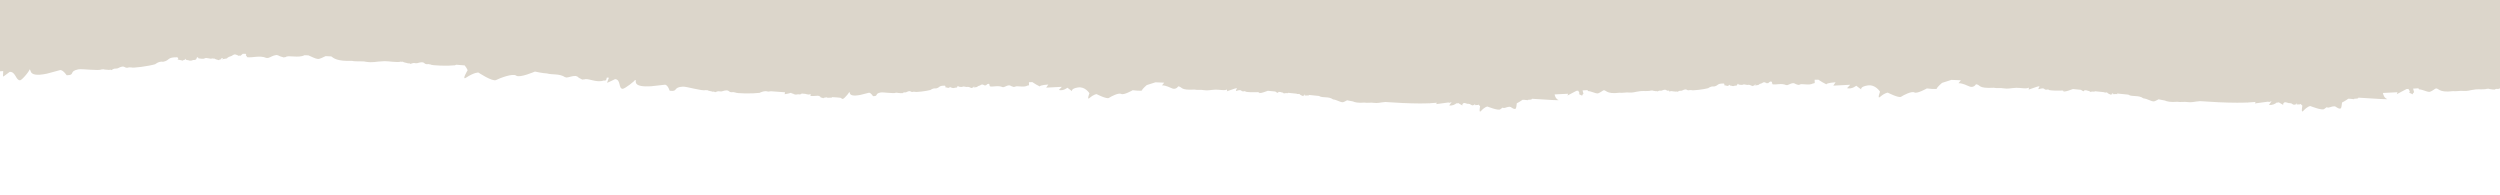 <?xml version="1.0" encoding="UTF-8" standalone="no"?>
<svg
   width="1920"
   zoomAndPan="magnify"
   viewBox="0 0 1440 112.5"
   height="150"
   preserveAspectRatio="xMidYMid"
   version="1.0"
   id="svg66"
   sodipodi:docname="1.svg"
   inkscape:export-filename="1_final.svg"
   inkscape:export-xdpi="26.666666"
   inkscape:export-ydpi="26.666666"
   xmlns:inkscape="http://www.inkscape.org/namespaces/inkscape"
   xmlns:sodipodi="http://sodipodi.sourceforge.net/DTD/sodipodi-0.dtd"
   xmlns="http://www.w3.org/2000/svg"
   xmlns:svg="http://www.w3.org/2000/svg">
  <sodipodi:namedview
     id="namedview68"
     pagecolor="#505050"
     bordercolor="#eeeeee"
     borderopacity="1"
     inkscape:showpageshadow="0"
     inkscape:pageopacity="0"
     inkscape:pagecheckerboard="0"
     inkscape:deskcolor="#505050"
     showgrid="false" />
  <defs
     id="defs48">
    <clipPath
       id="id1">
      <path
         d="M 0.293,214.508 H 483.543 V 343.605 H 0.293 Z m 0,0"
         clip-rule="nonzero"
         id="path36" />
    </clipPath>
    <clipPath
       id="id2">
      <path
         d="m 956.805,203.359 h 482.262 v 93.234 H 956.805 Z m 0,0"
         clip-rule="nonzero"
         id="path39" />
    </clipPath>
    <clipPath
       id="id3">
      <path
         d="m 477.758,203.23 h 483.789 v 82.996 H 477.758 Z m 0,0"
         clip-rule="nonzero"
         id="path42" />
    </clipPath>
    <clipPath
       id="id4">
      <path
         d="M 0.004,273.535 H 1440 v 77.484 H 0.004 Z m 0,0"
         clip-rule="nonzero"
         id="path45" />
    </clipPath>
  </defs>
  <g
     clip-path="url(#id1)"
     id="g52"
     transform="matrix(1.006,0,0,-0.681,-1.117,202.677)">
    <path
       fill="#DCD6CB"
       d="M 483.543,343.613 V 214.879 c -0.023,-0.055 -0.027,-0.102 0,-0.125 -2.398,0.383 -4.32,0.613 -6.008,0.699 -0.117,-0.113 -0.207,-0.262 -0.25,-0.418 -1.84,-0.074 -4.406,-0.371 -2.336,0.426 -0.352,-0.019 -0.695,-0.039 -1.043,-0.074 -0.07,-0.141 -0.137,-0.285 -0.199,-0.441 -0.453,0.246 -1.016,0.047 -1.188,-0.438 -0.277,0.16 -0.57,0.352 -0.855,0.555 -0.215,-0.039 -0.434,-0.086 -0.652,-0.133 -0.715,-0.09 -0.285,0.078 0.332,0.367 -0.508,0.391 -0.969,0.816 -1.246,1.238 -0.254,-0.102 -0.527,-0.043 -0.75,0.109 -2.633,-0.27 -5.465,-0.68 -3.816,0.797 -0.18,0.195 -0.391,0.344 -0.637,0.453 -0.098,-0.035 -0.199,-0.074 -0.301,-0.133 -0.145,-0.008 -0.293,-0.035 -0.418,-0.117 -0.512,0.019 -1.41,0.297 -2.117,0.617 -0.664,0.031 -1.324,0.09 -1.918,0.281 -0.105,-0.207 -0.227,-0.414 -0.379,-0.578 -0.227,0.023 -0.453,-0.074 -0.617,-0.23 -1.613,0.055 -0.488,0.328 -2.504,-0.164 -0.207,0.23 -0.52,0.324 -0.824,0.258 -0.301,0.324 -0.824,0.48 -0.422,0.605 -0.801,-0.059 -1.148,0.309 -1.32,0.688 -0.035,-0.004 -0.07,-0.012 -0.102,-0.016 -0.883,-0.438 -2.137,-0.867 -3.602,-1.188 l 0.215,1.598 c -0.035,0.019 -0.078,0.043 -0.113,0.062 -2.633,0.281 -5.289,0.562 -7.973,0.855 -0.375,-0.129 -0.824,-0.23 -1.371,-0.277 -0.133,0.066 -0.281,0.082 -0.434,0.078 -2.043,0.875 -4.43,-0.941 -4.848,-1.285 0.035,0.027 0.082,0.07 0.145,0.129 -3.625,-0.727 -13.281,-0.703 -14.133,0.445 -0.281,-0.125 -0.605,0.004 -0.82,0.215 -3.746,-0.961 -1.211,3.215 -6.828,0.527 -0.223,0.105 -0.492,0.105 -0.715,-0.004 -1.105,0.523 -2.051,-0.113 -2.969,-0.637 -0.27,0.445 -0.93,0.699 -1.316,0.344 -0.129,0.402 -2.121,0.523 -3.285,1.449 -0.289,-0.227 -0.68,-0.211 -0.98,0.004 -1.512,-1.035 -10.715,3.074 -12.82,2.91 -5.832,-0.449 -2.664,-4.41 -7.34,-3.492 -0.066,0.019 -0.129,0.043 -0.191,0.062 0.035,-0.984 -0.75,4.438 -2.609,5.082 -0.125,-0.012 -8.062,-1.391 -8.18,-1.348 -10.23,-0.902 -8.492,4.109 -8.703,5.242 -0.156,0.016 -0.309,0.039 -0.461,0.055 0.359,-0.344 -5.832,-7.574 -7.059,-7.453 -2.426,0.242 -0.906,7.609 -4.148,8.191 0.266,0.504 -4.184,-3.109 -4.746,-3.016 l 1.055,4.215 c -0.383,0.051 -0.77,0.098 -1.156,0.152 l -0.418,-2.09 c -0.27,-0.289 -0.391,-0.52 -0.57,-0.43 -0.254,-0.117 -0.555,-0.125 -0.801,0.019 -4.188,-2.266 -9.332,2.504 -11.262,0.828 -0.316,0.191 -0.715,0.164 -0.988,-0.086 -1.012,0.652 -2.375,1.797 -2.949,2.695 -0.289,0.016 -0.555,0.16 -0.707,0.406 -2.441,0.078 -3.445,-1.039 -5.414,-1.348 -0.195,0.203 -0.473,0.293 -0.754,0.25 -3.246,3.305 -7.359,1.898 -10.461,3.23 -2.32,0.094 -6.859,1.582 -6.859,1.582 0,0 -8.742,-5.613 -10.719,-3.445 -1.973,2.164 -9.391,-2.113 -11.512,-3.711 -2.121,-1.602 -10.129,6.316 -10.129,6.316 0,0 -2.18,0.402 -7.043,-4.285 -2.809,-2.707 0.871,6.27 0.871,6.27 0,0 -0.523,1.984 -1.723,4.066 -1.613,0.191 -3.227,0.383 -4.836,0.566 -0.457,-0.262 -0.789,-0.504 -0.922,-0.609 0.035,0.031 0.078,0.07 0.145,0.129 -3.641,-0.637 -13.297,-0.375 -14.113,0.793 -0.285,-0.117 -0.609,0.019 -0.82,0.238 -3.766,-0.871 -1.133,3.238 -6.809,0.695 -0.227,0.109 -0.492,0.113 -0.723,0.012 -1.086,0.547 -2.043,-0.07 -2.98,-0.566 -0.262,0.461 -0.91,0.727 -1.305,0.375 -0.121,0.41 -2.105,0.578 -3.25,1.531 -0.297,-0.219 -0.684,-0.188 -0.98,0.027 -1.539,-1 -7.168,0.496 -9.281,0.387 -5.844,-0.312 -6.234,-1.508 -10.891,-0.469 -0.059,0.023 -0.121,0.047 -0.18,0.066 -1.141,0.52 -5.551,-0.062 -7.395,0.625 -0.121,-0.004 -0.242,0.016 -0.359,0.059 -7.957,-0.504 -10.312,2.117 -11.668,3.75 -1.082,0.078 -2.164,0.156 -3.234,0.234 -1.402,-1.051 -3.562,-2.52 -4.312,-2.426 -1.715,0.211 -3.504,1.883 -5.551,3.074 -0.742,0.047 -1.48,0.09 -2.223,0.133 -3.566,-2.734 -9.387,0.406 -10.812,-1.625 -0.344,0.113 -0.727,-0.012 -0.934,-0.312 -1.137,0.387 -2.738,1.172 -3.508,1.906 -0.289,-0.051 -0.582,0.027 -0.785,0.23 -2.391,-0.512 -3.098,-1.836 -4.938,-2.605 -0.234,0.148 -0.531,0.172 -0.789,0.066 -4.105,2.523 -7.898,-0.129 -11.332,0.703 0.277,0.477 0.008,1.086 -0.523,1.227 0.406,0.746 0.215,0.918 -0.055,1.566 -0.562,0.004 -1.121,0.004 -1.68,0.004 -0.43,-0.469 -0.836,-1.168 -1.328,-1.645 -0.312,0.25 -0.75,0.191 -1.062,-0.051 -0.348,0.211 -0.902,0.074 -0.035,0.285 -1.586,0.453 -1.055,1.043 -2.652,0.84 -0.094,-0.301 -0.363,-0.496 -0.676,-0.562 -0.383,-0.934 -2.664,-1.352 -2.598,-1.945 -0.367,-0.039 -0.617,-0.414 -0.633,-0.785 -1.832,-0.477 -4.359,-1.363 -2.25,0 -0.695,0.906 -1.09,0.043 -1.227,-0.859 -0.492,0.145 -1.008,-0.172 -1.07,-0.68 -0.957,0.305 -2.16,0.84 -2.797,1.457 -0.309,-0.207 -0.707,-0.145 -0.996,0.086 -1.629,-0.891 -3.234,1.152 -4.645,-0.074 -0.145,-0.035 -0.281,-0.098 -0.383,-0.203 -1.156,-0.207 -4.547,0.473 -2.996,0.941 -1.227,1.016 -0.832,-0.641 -1.391,-1.578 -0.227,-0.027 -0.422,-0.176 -0.547,-0.359 -1.59,-0.297 -0.547,0.215 -2.41,-0.695 -0.254,0.176 -0.582,0.199 -0.859,0.07 -0.363,0.254 -0.91,0.297 -0.543,0.5 -2.129,-0.633 -1.582,2.621 -2.141,0.117 -0.457,0.105 -0.914,-0.18 -1.008,-0.633 -0.957,0.23 -2.02,0.605 -3.16,1.031 0.66,0.336 0.625,1.336 -0.086,1.551 0.16,0.07 0.324,0.164 0.492,0.285 -6.609,0.219 -4.434,-2.465 -8.398,-3.742 -0.145,0.039 -0.297,0.023 -0.441,-0.016 -2.188,0.414 -4.125,-1.871 -4.457,-2.297 0.027,0.035 0.066,0.09 0.113,0.16 -3.379,-1.492 -12.82,-3.551 -13.898,-2.613 -0.242,-0.18 -0.59,-0.121 -0.852,0.035 -3.445,-1.742 -1.875,2.879 -6.773,-0.953 -0.246,0.059 -0.508,0 -0.703,-0.156 -1.191,0.27 -1.973,-0.559 -2.758,-1.266 -0.363,0.383 -1.062,0.484 -1.359,0.055 -0.215,0.367 -2.184,0.055 -3.523,0.707 -0.234,-0.281 -0.613,-0.344 -0.957,-0.203 -1.25,-1.34 -11.125,0.691 -13.148,0.078 -5.598,-1.695 -1.645,-4.879 -6.41,-4.992 -0.066,0.012 -0.133,0.016 -0.199,0.023 0.246,-0.957 -1.695,4.18 -3.648,4.398 -0.117,-0.031 -7.574,-3.09 -7.691,-3.07 -12.738,-4.008 -7.879,6.102 -10.645,2.723 2.383,2.91 -3.324,-8.156 -4.734,-8.324 -2.418,-0.285 -2.535,7.234 -5.824,7.105 0.156,0.551 -3.41,-3.938 -3.977,-3.965 l 0.125,4.637 C 2.078,237.328 1.18,237.32 0.293,237.383 V 343.613 H 483.543"
       fill-opacity="1"
       fill-rule="nonzero"
       id="path50" />
  </g>
  <g
     clip-path="url(#id2)"
     id="g56"
     transform="matrix(1.006,0,0,-0.681,-1.117,202.677)">
    <path
       fill="#DCD6CB"
       d="m 1439.066,296.594 -0.027,-24.609 c 0.01,0.008 0.02,0.008 0.027,0.008 v -49.848 c -1.059,-0.004 -1.84,0.09 -2.051,0.316 -0.184,-0.102 -0.418,-0.039 -0.586,0.094 -2.531,-0.941 -1.078,2.152 -4.781,-0.125 -0.168,0.062 -0.351,0.039 -0.504,-0.055 -0.801,0.289 -1.41,-0.23 -2.012,-0.656 -0.227,0.293 -0.695,0.422 -0.941,0.148 -0.121,0.27 -1.512,0.207 -2.387,0.77 -0.188,-0.176 -0.457,-0.191 -0.684,-0.066 -0.977,-0.832 -5.019,-0.297 -6.469,-0.562 -4.023,-0.73 -4.188,-1.598 -7.508,-1.293 -0.043,0.012 -0.086,0.023 -0.137,0.031 -0.832,0.262 -3.836,-0.535 -5.176,-0.223 -0.086,-0.012 -0.168,-0.012 -0.254,0.008 -8.562,-1.656 -8.301,3.223 -10.016,2.133 -0.516,-0.57 -2.738,-2.762 -3.445,-2.762 -1.699,-0.008 -3.762,1.996 -6.055,2.168 0.144,0.371 -0.102,0.777 -0.5,0.801 l 0.016,0.047 c -0.934,-0.086 -1.871,-0.176 -2.805,-0.258 l 0.551,-3.043 c 0,0 -1.195,-1.379 -0.598,-1.895 -0.664,0.438 -2.902,1.902 -2.152,1.902 0.727,-0.004 -0.059,1.844 -0.504,2.777 -0.355,-0.035 -0.719,-0.066 -1.07,-0.102 l -5.562,-4.324 0.395,1.637 c 0,0 -4.438,-0.281 -8.355,-0.617 0.203,-1.605 0.781,-4.215 2.441,-5.156 0.644,-0.375 -6.152,0.176 -16.516,1.188 -0.016,-0.094 -0.016,-0.18 -0.01,-0.25 0.055,-0.473 -1.125,-0.652 -2.43,-0.703 l 0.012,-0.355 -2.301,0.355 c -0.606,0.019 -1.024,0.047 -1.024,0.047 0,0 -1.781,-1.918 -3.574,-3.211 -0.207,-2.309 -0.262,-4.508 -0.875,-5.109 -0.227,0.121 -0.508,0.086 -0.688,-0.098 -0.73,0.414 -1.726,1.16 -2.164,1.77 -0.203,-0.004 -0.395,0.086 -0.508,0.258 -1.711,-0.051 -2.363,-0.871 -3.727,-1.164 -0.144,0.133 -0.344,0.188 -0.535,0.148 -0.098,0.086 -0.195,0.164 -0.297,0.238 -0.625,-0.605 -1.137,-1.168 -1.438,-1.551 -1.156,-1.453 -7.953,2.535 -7.953,2.535 0,0 -1.551,-0.105 -4.027,-4.133 -1.43,-2.332 -0.5,4.406 -0.5,4.406 0,0 -0.387,0.695 -1.066,1.547 -0.133,-0.078 -0.234,-0.23 -0.277,-0.395 -1.316,-0.094 -3.168,-0.375 -1.543,0.293 -0.363,0.715 -0.742,0.168 -0.957,-0.434 -0.316,0.16 -0.711,0.008 -0.816,-0.332 -0.621,0.332 -1.379,0.855 -1.742,1.363 -0.234,-0.105 -0.5,-0.008 -0.668,0.188 -1.234,-0.406 -2.074,1.207 -3.199,0.543 -0.043,-0.004 -0.086,-0.008 -0.129,-0.019 -0.977,-1.137 -0.508,-2.145 -0.508,-2.145 l -2.66,2.312 c -0.027,-0.043 -0.055,-0.082 -0.086,-0.117 -0.16,0.008 -0.312,-0.062 -0.422,-0.172 -0.328,0 -0.496,0.016 -0.602,0.035 -0.785,-0.957 -2.371,-2.434 -4.438,-1.938 l 1.406,2.895 c -0.024,0.059 -0.035,0.109 -0.051,0.16 l -0.258,-0.051 c -0.043,-0.094 -0.09,-0.203 -0.152,-0.344 -0.297,0.129 -0.652,-0.008 -0.773,-0.312 -0.219,0.105 -0.445,0.219 -0.68,0.344 l -7.562,-1.492 0.418,1.266 c -1.367,-0.207 -2.848,-0.367 -4.43,-0.473 -0.016,-0.062 -0.027,-0.129 -0.02,-0.195 -0.102,0.062 -0.191,0.117 -0.285,0.172 -0.906,-0.059 -1.848,-0.098 -2.816,-0.125 -1.07,-0.059 -2.164,-0.07 -3.117,-0.039 -3.215,0.004 -6.731,0.145 -10.504,0.398 -0.051,-0.031 -0.098,-0.062 -0.141,-0.09 -0.027,0.035 -0.055,0.07 -0.086,0.109 -3.297,0.219 -6.785,0.527 -10.453,0.906 -3.961,-0.453 -4.211,-1.285 -7.473,-0.754 -0.047,0.019 -0.09,0.031 -0.133,0.039 -0.816,0.32 -3.871,-0.258 -5.184,0.148 -0.086,-0.008 -0.168,-0.004 -0.254,0.027 -3.852,-0.473 -5.867,0.23 -7.078,1.066 -1.32,0.242 -2.594,0.836 -3.582,1.035 -0.934,-0.781 -2.301,-1.82 -2.809,-1.789 -1.699,0.117 -3.613,2.258 -5.891,2.594 0.01,0.016 0.012,0.035 0.016,0.051 -0.019,-0.004 -0.043,-0.004 -0.07,-0.008 -2.664,2.934 -6.172,1.051 -8.465,2.934 0.047,0.043 0.09,0.086 0.133,0.121 -2.219,0.332 -4.453,0.668 -6.715,1.008 -0.066,-0.117 0.016,-0.277 0.328,-0.527 -0.871,0.172 -4.562,-0.371 -2.434,0.391 -0.457,1 -1.047,-0.363 -1.16,-1.02 -0.637,0.254 -2.133,1.223 -2.445,2.016 -0.113,0.019 -0.223,0.035 -0.332,0.055 -0.629,-0.281 -1.133,-0.039 -1.613,0.238 -0.652,0.102 -1.308,0.199 -1.969,0.297 -0.137,-0.008 -0.34,0.027 -0.57,0.086 -0.82,0.121 -1.637,0.246 -2.457,0.367 -0.098,-0.145 -0.211,-0.277 -0.363,-0.355 -1.57,0.039 -0.285,0.305 -2.414,-0.188 0,0.438 -0.797,0.609 -0.418,0.719 -0.598,-0.035 -1.031,0.246 -1.387,0.504 -0.434,0.066 -0.867,0.129 -1.297,0.195 -0.18,-0.18 -0.363,-0.473 -0.578,-0.926 -0.644,0.266 -1.086,0.715 -1.535,1.238 -1.531,0.227 -3.062,0.445 -4.602,0.672 -1.844,-0.898 -3.492,-2.031 -5.102,-2.121 -1.844,1.133 0.16,0.727 0.945,1.062 -2.898,-0.551 -11.301,-0.336 -9.715,0.824 -3.762,-1.402 -1.121,2.332 -5.769,0.066 -0.906,1.391 4.164,5.066 -5.922,-0.402 0.531,0.469 0.48,0.973 0,1.918 0,-1.555 -5.047,-0.191 -6.758,-0.301 -4.109,-0.266 -4.348,-1.121 -7.676,-0.406 -0.715,0.422 -4.106,-0.105 -5.352,0.453 -9.453,-0.766 -7.23,2.496 -10.262,2.992 0.316,-0.055 -1.195,-3.078 -3.312,-2.074 -1.719,0.82 -3.945,2.98 -6.605,2.93 l 1.375,2.461 c -1.809,0.129 -3.609,0.246 -5.402,0.352 -2.598,-1.281 -5.402,-2.543 -5.402,-2.543 0,0 -2.91,-3.668 -2.914,-4.719 0,-1.051 -5.777,0.027 -5.777,0.027 0,0 -5.539,-4.707 -7.109,-3.387 -1.566,1.324 -6.312,-2.332 -7.629,-3.641 -1.32,-1.312 -7.602,3.453 -7.602,3.453 0,0 -1.551,0.078 -4.48,-3.629 -1.699,-2.145 0.019,4.438 0.019,4.438 0,0 -2.594,6.324 -7.07,5.289 -4.465,-1.027 -3.691,-3.398 -3.691,-3.398 l -2.871,3.168 c 0,0 -2.379,-3.145 -5.262,-2.078 l 1.851,2.887 -9.719,-0.746 1.32,2.852 c 0,0 -5.25,-0.465 -5.254,-1.777 -2.356,1.852 -2.356,1.852 -2.356,1.852 l -2.254,2.109 c -0.711,-0.019 -1.418,-0.039 -2.137,-0.062 l 0.059,-2.566 c -0.145,-0.238 -0.188,-0.414 -0.324,-0.379 -0.16,-0.125 -0.363,-0.176 -0.555,-0.113 -2.516,-2.18 -6.746,0.312 -7.809,-1.133 -0.246,0.082 -0.508,0.004 -0.66,-0.203 -0.789,0.293 -1.895,0.871 -2.422,1.398 -0.199,-0.035 -0.402,0.027 -0.543,0.172 -1.676,-0.316 -2.191,-1.23 -3.492,-1.738 -0.164,0.109 -0.367,0.129 -0.547,0.062 -2.824,1.836 -5.523,0.043 -7.91,0.684 0.203,0.332 0.027,0.758 -0.344,0.871 0.32,0.559 0.144,0.656 -0.055,1.219 -0.875,0.809 -1.359,-0.547 -2.086,-1.219 -0.215,0.18 -0.516,0.148 -0.746,-0.019 -0.234,0.16 -0.625,0.07 -0.02,0.199 -1.094,0.352 -0.715,0.754 -1.836,0.637 -0.07,-0.211 -0.262,-0.34 -0.48,-0.383 -0.289,-0.648 -1.887,-0.895 -1.851,-1.316 -0.254,-0.019 -0.438,-0.281 -0.453,-0.539 -1.289,-0.309 -3.074,-0.879 -1.574,0.039 -0.473,0.645 -0.758,0.047 -0.871,-0.582 -0.344,0.105 -0.703,-0.102 -0.758,-0.457 -0.66,0.23 -1.492,0.625 -1.934,1.07 -0.215,-0.145 -0.492,-0.09 -0.688,0.074 -1.156,-0.594 -2.242,0.863 -3.25,0.031 -0.102,-0.027 -0.199,-0.066 -0.27,-0.137 -0.812,-0.125 -3.168,0.41 -2.078,0.711 -0.84,0.734 -0.59,-0.438 -0.996,-1.086 -0.16,-0.012 -0.297,-0.109 -0.395,-0.238 -1.113,-0.18 -0.379,0.16 -1.691,-0.445 -0.172,0.129 -0.402,0.148 -0.598,0.066 -0.254,0.18 -0.633,0.219 -0.371,0.359 -1.5,-0.41 -1.062,1.863 -1.496,0.113 -0.32,0.086 -0.641,-0.105 -0.719,-0.426 -0.656,0.184 -1.398,0.461 -2.184,0.781 0.465,0.223 0.453,0.926 -0.035,1.09 0.113,0.043 0.23,0.105 0.348,0.191 -4.613,0.266 -3.137,-1.652 -5.934,-2.477 -0.098,0.023 -0.207,0.019 -0.305,-0.008 -1.523,0.328 -2.918,-1.238 -3.156,-1.535 0.023,0.027 0.043,0.062 0.078,0.109 -2.383,-0.984 -9.012,-2.262 -9.754,-1.586 -0.172,-0.125 -0.414,-0.078 -0.59,0.039 -2.434,-1.164 -1.262,2.047 -4.75,-0.551 -0.172,0.043 -0.355,0.008 -0.496,-0.098 -0.828,0.211 -1.383,-0.359 -1.953,-0.84 -0.242,0.27 -0.727,0.355 -0.945,0.062 -0.141,0.258 -1.523,0.074 -2.445,0.555 -0.172,-0.195 -0.441,-0.23 -0.676,-0.129 -0.133,-0.133 -0.398,-0.207 -0.746,-0.25 v 76.359 h 482.262"
       fill-opacity="1"
       fill-rule="nonzero"
       id="path54" />
  </g>
  <g
     clip-path="url(#id3)"
     id="g60"
     transform="matrix(1.006,0,0,-0.681,-1.117,202.677)">
    <path
       fill="#DCD6CB"
       d="m 477.758,242.188 c 1.078,2.055 0.781,-0.121 1.199,-0.949 -0.789,3.082 -1.164,12.129 0.184,10.5 -1.758,3.949 2.398,1.371 -0.332,6.211 0.316,0.242 0.781,0.164 1.238,0.016 v 2.887 c -0.523,0.898 -1.207,2.02 -2.086,3.438 0.531,-0.543 1.066,-0.449 2.035,0.133 -1.652,-0.113 -0.559,5.414 -0.801,7.246 -0.57,4.398 -1.492,4.598 -0.973,8.223 0.402,0.793 -0.395,4.402 0.105,5.781 -0.027,0.195 -0.043,0.367 -0.07,0.551 h 482.191 c -0.062,-1.105 -0.133,-2.152 -0.051,-2.777 0.582,-4.363 1.496,-4.59 1.004,-8.145 -0.016,-0.043 -0.027,-0.094 -0.035,-0.141 -0.32,-0.887 0.379,-4.16 -0.023,-5.586 0.012,-0.09 0.004,-0.184 -0.023,-0.273 0.844,-5.828 -0.879,-7.789 -2.016,-8.914 v -39.715 c -0.98,-0.004 -1.707,0.082 -1.898,0.293 -0.172,-0.102 -0.387,-0.039 -0.543,0.082 -2.344,-0.867 -0.996,1.996 -4.422,-0.113 -0.156,0.055 -0.324,0.035 -0.465,-0.047 -0.746,0.262 -1.309,-0.215 -1.863,-0.609 -0.207,0.27 -0.645,0.391 -0.871,0.133 -0.109,0.25 -1.398,0.195 -2.211,0.715 -0.168,-0.164 -0.418,-0.18 -0.629,-0.059 -0.906,-0.773 -4.641,-0.277 -5.984,-0.523 -3.719,-0.68 -3.875,-1.48 -6.945,-1.199 -0.039,0.016 -0.082,0.019 -0.121,0.031 -0.773,0.242 -3.555,-0.496 -4.793,-0.207 -0.078,-0.012 -0.16,-0.012 -0.234,0.008 -7.922,-1.535 -7.68,2.984 -9.27,1.977 -0.473,-0.531 -2.527,-2.559 -3.184,-2.559 -1.574,-0.008 -3.48,1.844 -5.605,2.008 0.137,0.34 -0.09,0.719 -0.461,0.742 l 0.019,0.043 c -0.867,-0.082 -1.73,-0.16 -2.594,-0.242 l 0.508,-2.82 c 0,0 -1.109,-1.27 -0.555,-1.754 -0.617,0.406 -2.688,1.766 -1.992,1.762 0.672,0 -0.055,1.711 -0.461,2.578 -0.332,-0.031 -0.668,-0.066 -0.996,-0.098 l -5.145,-4.004 0.367,1.516 c 0,0 -2.586,-0.168 -5.469,-0.387 -0.75,-0.059 -1.516,-0.117 -2.266,-0.184 0.191,-1.484 0.73,-3.902 2.262,-4.777 0.598,-0.344 -5.691,0.164 -15.277,1.102 -0.012,-0.086 -0.019,-0.164 -0.008,-0.23 0.051,-0.441 -1.043,-0.605 -2.25,-0.656 l 0.012,-0.324 -2.125,0.328 c -0.562,0.019 -0.945,0.043 -0.945,0.043 0,0 -1.648,-1.773 -3.312,-2.973 -0.188,-2.141 -0.238,-4.176 -0.809,-4.73 -0.211,0.109 -0.465,0.078 -0.637,-0.09 -0.676,0.379 -1.598,1.07 -2,1.637 -0.188,-0.008 -0.363,0.082 -0.477,0.238 -1.574,-0.043 -2.184,-0.805 -3.441,-1.078 -0.133,0.125 -0.316,0.172 -0.496,0.137 -0.09,0.082 -0.18,0.152 -0.273,0.227 -0.578,-0.566 -1.055,-1.09 -1.332,-1.441 -1.07,-1.348 -7.359,2.348 -7.359,2.348 0,0 -1.43,-0.098 -3.719,-3.828 -1.324,-2.156 -0.469,4.086 -0.469,4.086 0,0 -0.355,0.641 -0.984,1.43 -0.125,-0.078 -0.219,-0.215 -0.258,-0.367 -1.215,-0.086 -2.926,-0.348 -1.422,0.27 -0.336,0.66 -0.691,0.156 -0.883,-0.398 -0.297,0.148 -0.664,0.004 -0.758,-0.312 -0.578,0.312 -1.281,0.793 -1.609,1.266 -0.219,-0.094 -0.465,-0.008 -0.621,0.172 -1.141,-0.371 -1.918,1.121 -2.961,0.508 -0.039,-0.004 -0.082,-0.016 -0.117,-0.023 -0.906,-1.043 -0.473,-1.984 -0.473,-1.984 l -2.461,2.141 c -0.023,-0.035 -0.051,-0.074 -0.082,-0.105 -0.148,0.008 -0.289,-0.059 -0.391,-0.16 -0.301,0 -0.453,0.012 -0.551,0.031 -0.727,-0.883 -2.199,-2.25 -4.113,-1.793 l 1.305,2.68 c -0.019,0.055 -0.031,0.105 -0.047,0.148 l -0.238,-0.043 c -0.035,-0.09 -0.082,-0.188 -0.141,-0.32 -0.273,0.117 -0.598,-0.008 -0.711,-0.285 -0.207,0.09 -0.418,0.195 -0.629,0.312 l -6.996,-1.383 0.383,1.172 c -1.266,-0.195 -2.637,-0.336 -4.098,-0.438 -0.016,-0.059 -0.023,-0.117 -0.019,-0.18 -0.09,0.055 -0.172,0.105 -0.258,0.16 -0.844,-0.055 -1.715,-0.09 -2.609,-0.117 -0.992,-0.051 -2,-0.066 -2.883,-0.039 -2.973,0.012 -6.227,0.141 -9.719,0.375 -0.043,-0.027 -0.09,-0.059 -0.137,-0.086 -0.016,0.035 -0.043,0.066 -0.07,0.098 -3.055,0.207 -6.277,0.492 -9.672,0.844 -3.664,-0.418 -3.902,-1.191 -6.918,-0.695 -0.035,0.016 -0.078,0.027 -0.117,0.035 -0.754,0.293 -3.582,-0.242 -4.797,0.133 -0.078,-0.008 -0.156,0 -0.234,0.023 -3.566,-0.43 -5.43,0.219 -6.551,0.996 -1.219,0.223 -2.398,0.77 -3.312,0.957 -0.863,-0.73 -2.129,-1.688 -2.598,-1.656 -1.57,0.102 -3.344,2.086 -5.449,2.395 0.008,0.019 0.012,0.035 0.016,0.055 -0.019,-0.004 -0.043,-0.008 -0.066,-0.008 -2.461,2.715 -5.707,0.973 -7.832,2.715 0.047,0.039 0.082,0.078 0.125,0.113 -2.047,0.309 -4.121,0.617 -6.207,0.93 -0.066,-0.109 0.008,-0.258 0.297,-0.484 -0.805,0.16 -4.219,-0.348 -2.25,0.355 -0.418,0.934 -0.973,-0.332 -1.074,-0.938 -0.586,0.227 -1.973,1.125 -2.266,1.863 -0.098,0.019 -0.199,0.035 -0.305,0.047 -0.578,-0.25 -1.047,-0.031 -1.488,0.227 -0.609,0.09 -1.215,0.184 -1.824,0.273 -0.129,-0.008 -0.316,0.023 -0.523,0.078 -0.758,0.113 -1.52,0.23 -2.277,0.344 -0.09,-0.137 -0.195,-0.258 -0.332,-0.328 -1.457,0.035 -0.27,0.277 -2.234,-0.176 -0.004,0.402 -0.738,0.562 -0.387,0.664 -0.555,-0.031 -0.953,0.227 -1.289,0.469 -0.398,0.059 -0.797,0.117 -1.199,0.18 -0.156,-0.168 -0.332,-0.438 -0.531,-0.855 -0.594,0.246 -1,0.656 -1.422,1.145 -1.41,0.203 -2.832,0.414 -4.254,0.621 -1.707,-0.828 -3.23,-1.883 -4.723,-1.961 -1.699,1.051 0.145,0.668 0.875,0.98 -2.68,-0.508 -10.453,-0.312 -8.984,0.766 -3.48,-1.301 -1.043,2.156 -5.336,0.059 -0.84,1.289 3.848,4.691 -5.48,-0.371 0.492,0.434 0.441,0.906 0,1.777 0.004,-1.441 -4.668,-0.176 -6.254,-0.281 -3.801,-0.246 -4.02,-1.035 -7.102,-0.375 -0.656,0.395 -3.793,-0.098 -4.945,0.422 -8.75,-0.711 -6.691,2.309 -9.496,2.77 0.297,-0.047 -1.105,-2.848 -3.062,-1.922 -1.594,0.762 -3.656,2.766 -6.113,2.715 l 1.273,2.281 c -1.676,0.117 -3.336,0.227 -5,0.32 -2.402,-1.188 -4.996,-2.355 -4.996,-2.355 0,0 -2.691,-3.395 -2.695,-4.371 -0.008,-0.969 -5.348,0.031 -5.348,0.031 0,0 -5.121,-4.363 -6.574,-3.137 -1.453,1.223 -5.84,-2.164 -7.062,-3.375 -1.219,-1.211 -7.027,3.199 -7.027,3.199 0,0 -1.438,0.074 -4.145,-3.359 -1.57,-1.988 0.019,4.105 0.019,4.105 0,0 -2.406,5.855 -6.539,4.902 -4.133,-0.953 -3.418,-3.148 -3.418,-3.148 l -2.656,2.934 c 0,0 -2.203,-2.91 -4.871,-1.926 l 1.719,2.672 -8.996,-0.688 1.23,2.637 c 0,0 -4.867,-0.426 -4.871,-1.645 -2.18,1.715 -2.18,1.715 -2.18,1.715 l -2.078,1.957 c -0.656,-0.023 -1.316,-0.043 -1.977,-0.059 l 0.047,-2.375 c -0.125,-0.227 -0.168,-0.391 -0.297,-0.355 -0.145,-0.113 -0.332,-0.16 -0.512,-0.105 -2.328,-2.016 -6.242,0.289 -7.227,-1.047 -0.223,0.082 -0.469,0.004 -0.605,-0.191 -0.73,0.273 -1.75,0.809 -2.238,1.301 -0.188,-0.035 -0.375,0.019 -0.504,0.16 -1.555,-0.293 -2.031,-1.145 -3.234,-1.617 -0.148,0.102 -0.336,0.121 -0.508,0.059 -2.613,1.703 -5.105,0.043 -7.316,0.641 0.191,0.301 0.027,0.699 -0.316,0.801 0.297,0.52 0.133,0.605 -0.051,1.129 -0.809,0.754 -1.254,-0.504 -1.926,-1.129 -0.203,0.168 -0.48,0.141 -0.691,-0.016 -0.219,0.145 -0.578,0.062 -0.019,0.188 -1.016,0.32 -0.66,0.691 -1.699,0.586 -0.062,-0.191 -0.242,-0.312 -0.441,-0.352 -0.27,-0.602 -1.75,-0.836 -1.715,-1.227 -0.242,-0.012 -0.406,-0.258 -0.422,-0.496 -1.188,-0.281 -2.84,-0.812 -1.453,0.039 -0.434,0.594 -0.703,0.039 -0.809,-0.539 -0.316,0.098 -0.648,-0.098 -0.699,-0.426 -0.617,0.211 -1.387,0.578 -1.785,0.992 -0.203,-0.129 -0.457,-0.082 -0.641,0.066 -1.07,-0.547 -2.074,0.805 -3.008,0.031 -0.09,-0.023 -0.18,-0.062 -0.25,-0.125 -0.75,-0.121 -2.93,0.375 -1.922,0.66 -0.773,0.672 -0.543,-0.41 -0.918,-1.008 -0.148,-0.016 -0.281,-0.102 -0.367,-0.223 -1.027,-0.164 -0.348,0.148 -1.566,-0.41 -0.16,0.117 -0.371,0.137 -0.555,0.059 -0.23,0.168 -0.582,0.207 -0.34,0.336 -1.391,-0.383 -0.984,1.723 -1.387,0.105 -0.289,0.078 -0.59,-0.102 -0.656,-0.395 -0.617,0.164 -1.297,0.426 -2.027,0.719 0.434,0.207 0.422,0.855 -0.031,1.008 0.109,0.047 0.211,0.102 0.324,0.18 -0.176,0.008 -0.34,0.012 -0.496,0.019 -0.035,0 -0.078,0 -0.113,0 -0.145,0.004 -0.289,0.004 -0.414,0 -0.008,0 -0.012,0 -0.016,0 -0.141,-0.008 -0.273,-0.016 -0.402,-0.023 -0.012,0 -0.031,-0.004 -0.051,-0.004 -0.117,-0.012 -0.23,-0.023 -0.34,-0.043 -0.125,-0.019 -0.238,-0.043 -0.348,-0.07 -0.012,0 -0.016,-0.004 -0.023,-0.004 -0.324,-0.082 -0.574,-0.191 -0.777,-0.32 -0.359,-0.234 -0.578,-0.523 -0.848,-0.816 -0.035,-0.035 -0.066,-0.066 -0.098,-0.105 -0.019,-0.019 -0.035,-0.035 -0.055,-0.055 -0.035,-0.035 -0.074,-0.074 -0.109,-0.109 -0.016,-0.016 -0.027,-0.027 -0.047,-0.043 -0.051,-0.039 -0.105,-0.086 -0.16,-0.133 -0.012,-0.012 -0.031,-0.023 -0.043,-0.035 -0.066,-0.047 -0.129,-0.094 -0.199,-0.133 -0.008,-0.008 -0.016,-0.016 -0.027,-0.019 -0.066,-0.039 -0.137,-0.082 -0.215,-0.117 -0.016,-0.012 -0.031,-0.019 -0.051,-0.027 -0.082,-0.043 -0.172,-0.078 -0.27,-0.121 -0.016,-0.004 -0.039,-0.012 -0.059,-0.023 -0.105,-0.035 -0.211,-0.078 -0.332,-0.109 -0.094,0.023 -0.191,0.019 -0.285,-0.004 -1.406,0.301 -2.695,-1.152 -2.918,-1.422 0.019,0.023 0.047,0.055 0.078,0.102 -2.207,-0.914 -8.344,-2.098 -9.023,-1.473 -0.164,-0.113 -0.387,-0.07 -0.551,0.035 -2.254,-1.074 -1.168,1.898 -4.391,-0.508 -0.16,0.039 -0.328,0.004 -0.461,-0.09 -0.766,0.195 -1.281,-0.332 -1.801,-0.777 -0.23,0.25 -0.68,0.328 -0.879,0.055 -0.137,0.246 -1.41,0.07 -2.266,0.516 -0.152,-0.18 -0.406,-0.215 -0.621,-0.121 -0.832,-0.848 -7.18,0.633 -8.496,0.266 -3.645,-1.012 -1.145,-3.141 -4.227,-3.133 -0.043,0.004 -0.086,0.008 -0.133,0.012 0.152,-0.625 -1.023,2.738 -2.281,2.918 -0.078,-0.019 -4.945,-1.887 -5.027,-1.871 -8.297,-2.398 -4.988,4.086 -6.828,1.934 1.586,1.852 -2.285,-5.242 -3.199,-5.324 -1.559,-0.145 -1.52,4.691 -3.617,4.707 v 10.625 c -0.117,0.266 -0.484,0.539 -1.266,0.855 0.242,0.738 0.715,1.254 1.266,1.797 v 5.496 c -1.008,1.691 -2.102,3.219 -2.289,4.777"
       fill-opacity="1"
       fill-rule="nonzero"
       id="path58" />
  </g>
  <g
     clip-path="url(#id4)"
     id="g64"
     transform="matrix(1.006,0,0,-0.681,-1.117,202.677)">
    <path
       fill="#DCD6CB"
       d="M 0.016,273.535 H 1440.086 v 77.484 H 0.016 v -77.484"
       fill-opacity="1"
       fill-rule="nonzero"
       id="path62" />
  </g>
</svg>

